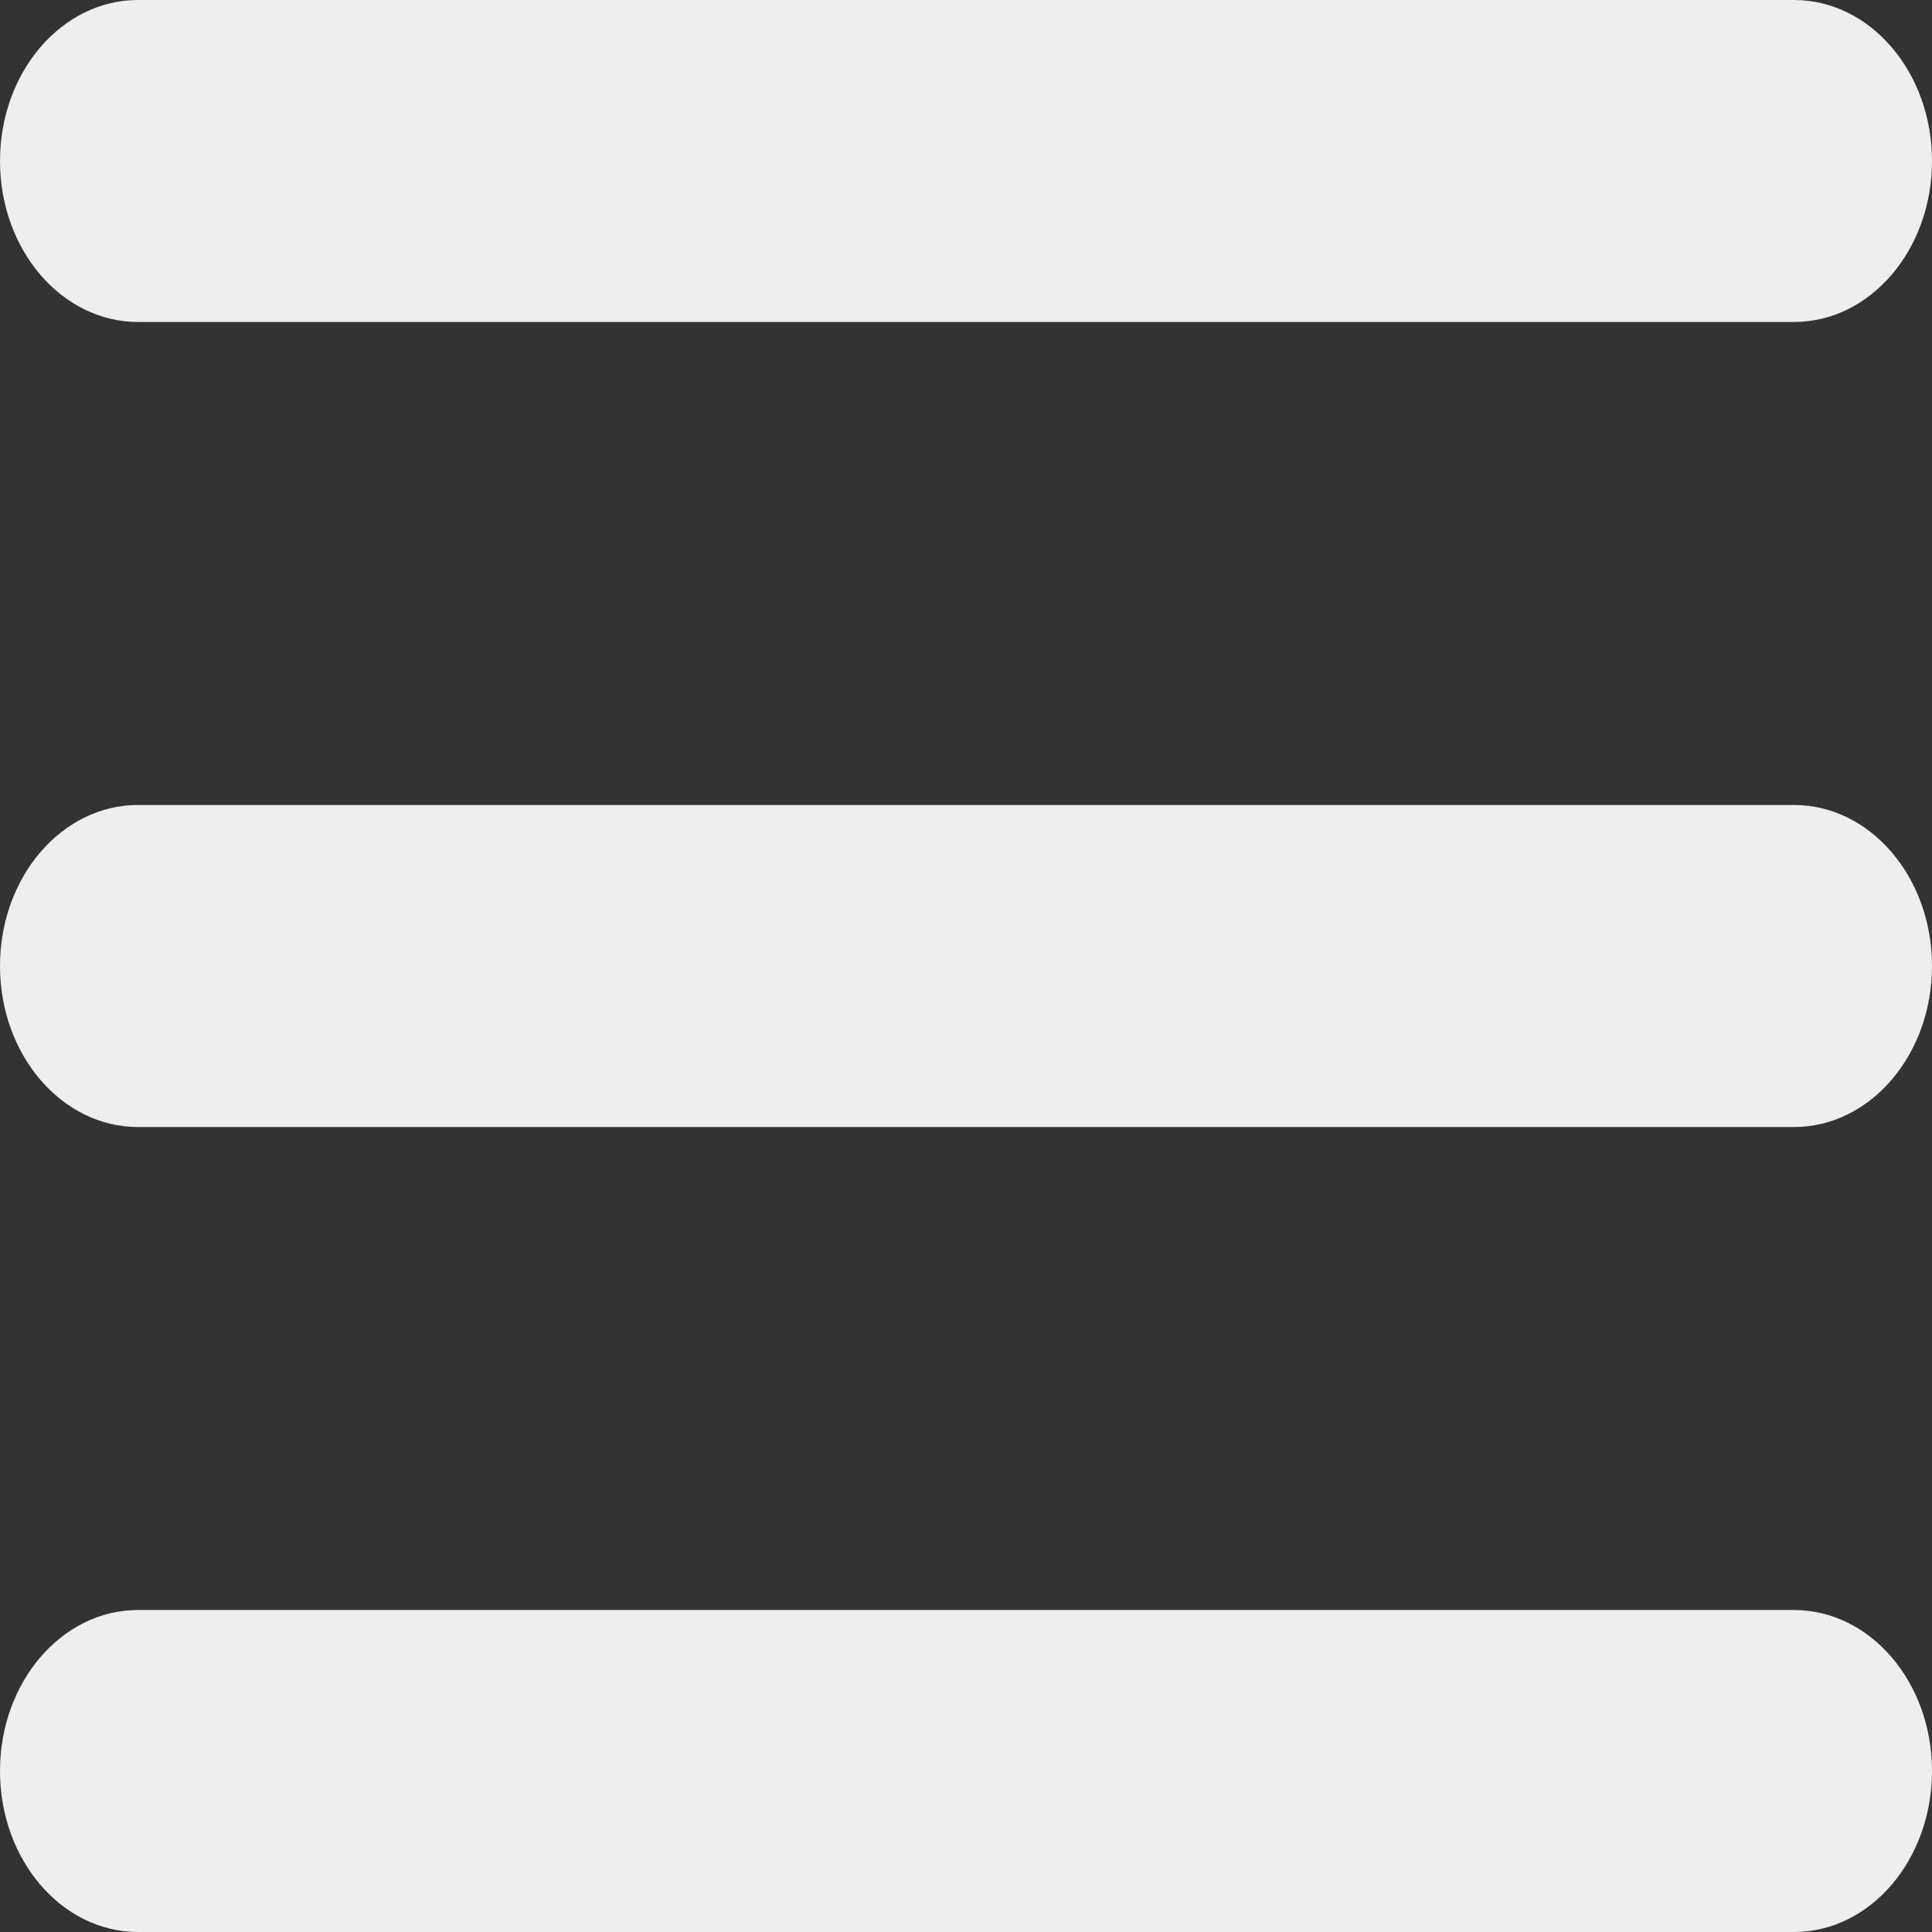 <svg width="32" height="32" viewBox="0 0 32 32" fill="none" xmlns="http://www.w3.org/2000/svg">
<rect x="0" y="0" width="32" height="32" fill="#333333" stroke="none"/>
<g clip-path="url(#clip0_3122_14)">
<path d="M2.286 0C1.023 0 0 1.194 0 2.667C0 4.139 1.023 5.333 2.286 5.333H29.714C30.977 5.333 32 4.139 32 2.667C32 1.194 30.977 0 29.714 0H2.286Z" fill="#EEEEEE"/>
<path d="M2.286 13.333C1.023 13.333 0 14.527 0 16C0 17.473 1.023 18.667 2.286 18.667H29.714C30.977 18.667 32 17.473 32 16C32 14.527 30.977 13.333 29.714 13.333H2.286Z" fill="#EEEEEE"/>
<path d="M0 29.333C0 27.861 1.023 26.667 2.286 26.667H29.714C30.977 26.667 32 27.861 32 29.333C32 30.806 30.977 32 29.714 32H2.286C1.023 32 0 30.806 0 29.333Z" fill="#EEEEEE"/>
</g>
<defs>
<clipPath id="clip0_3122_14">
<rect width="32" height="32" fill="white"/>
</clipPath>
</defs>
</svg>
